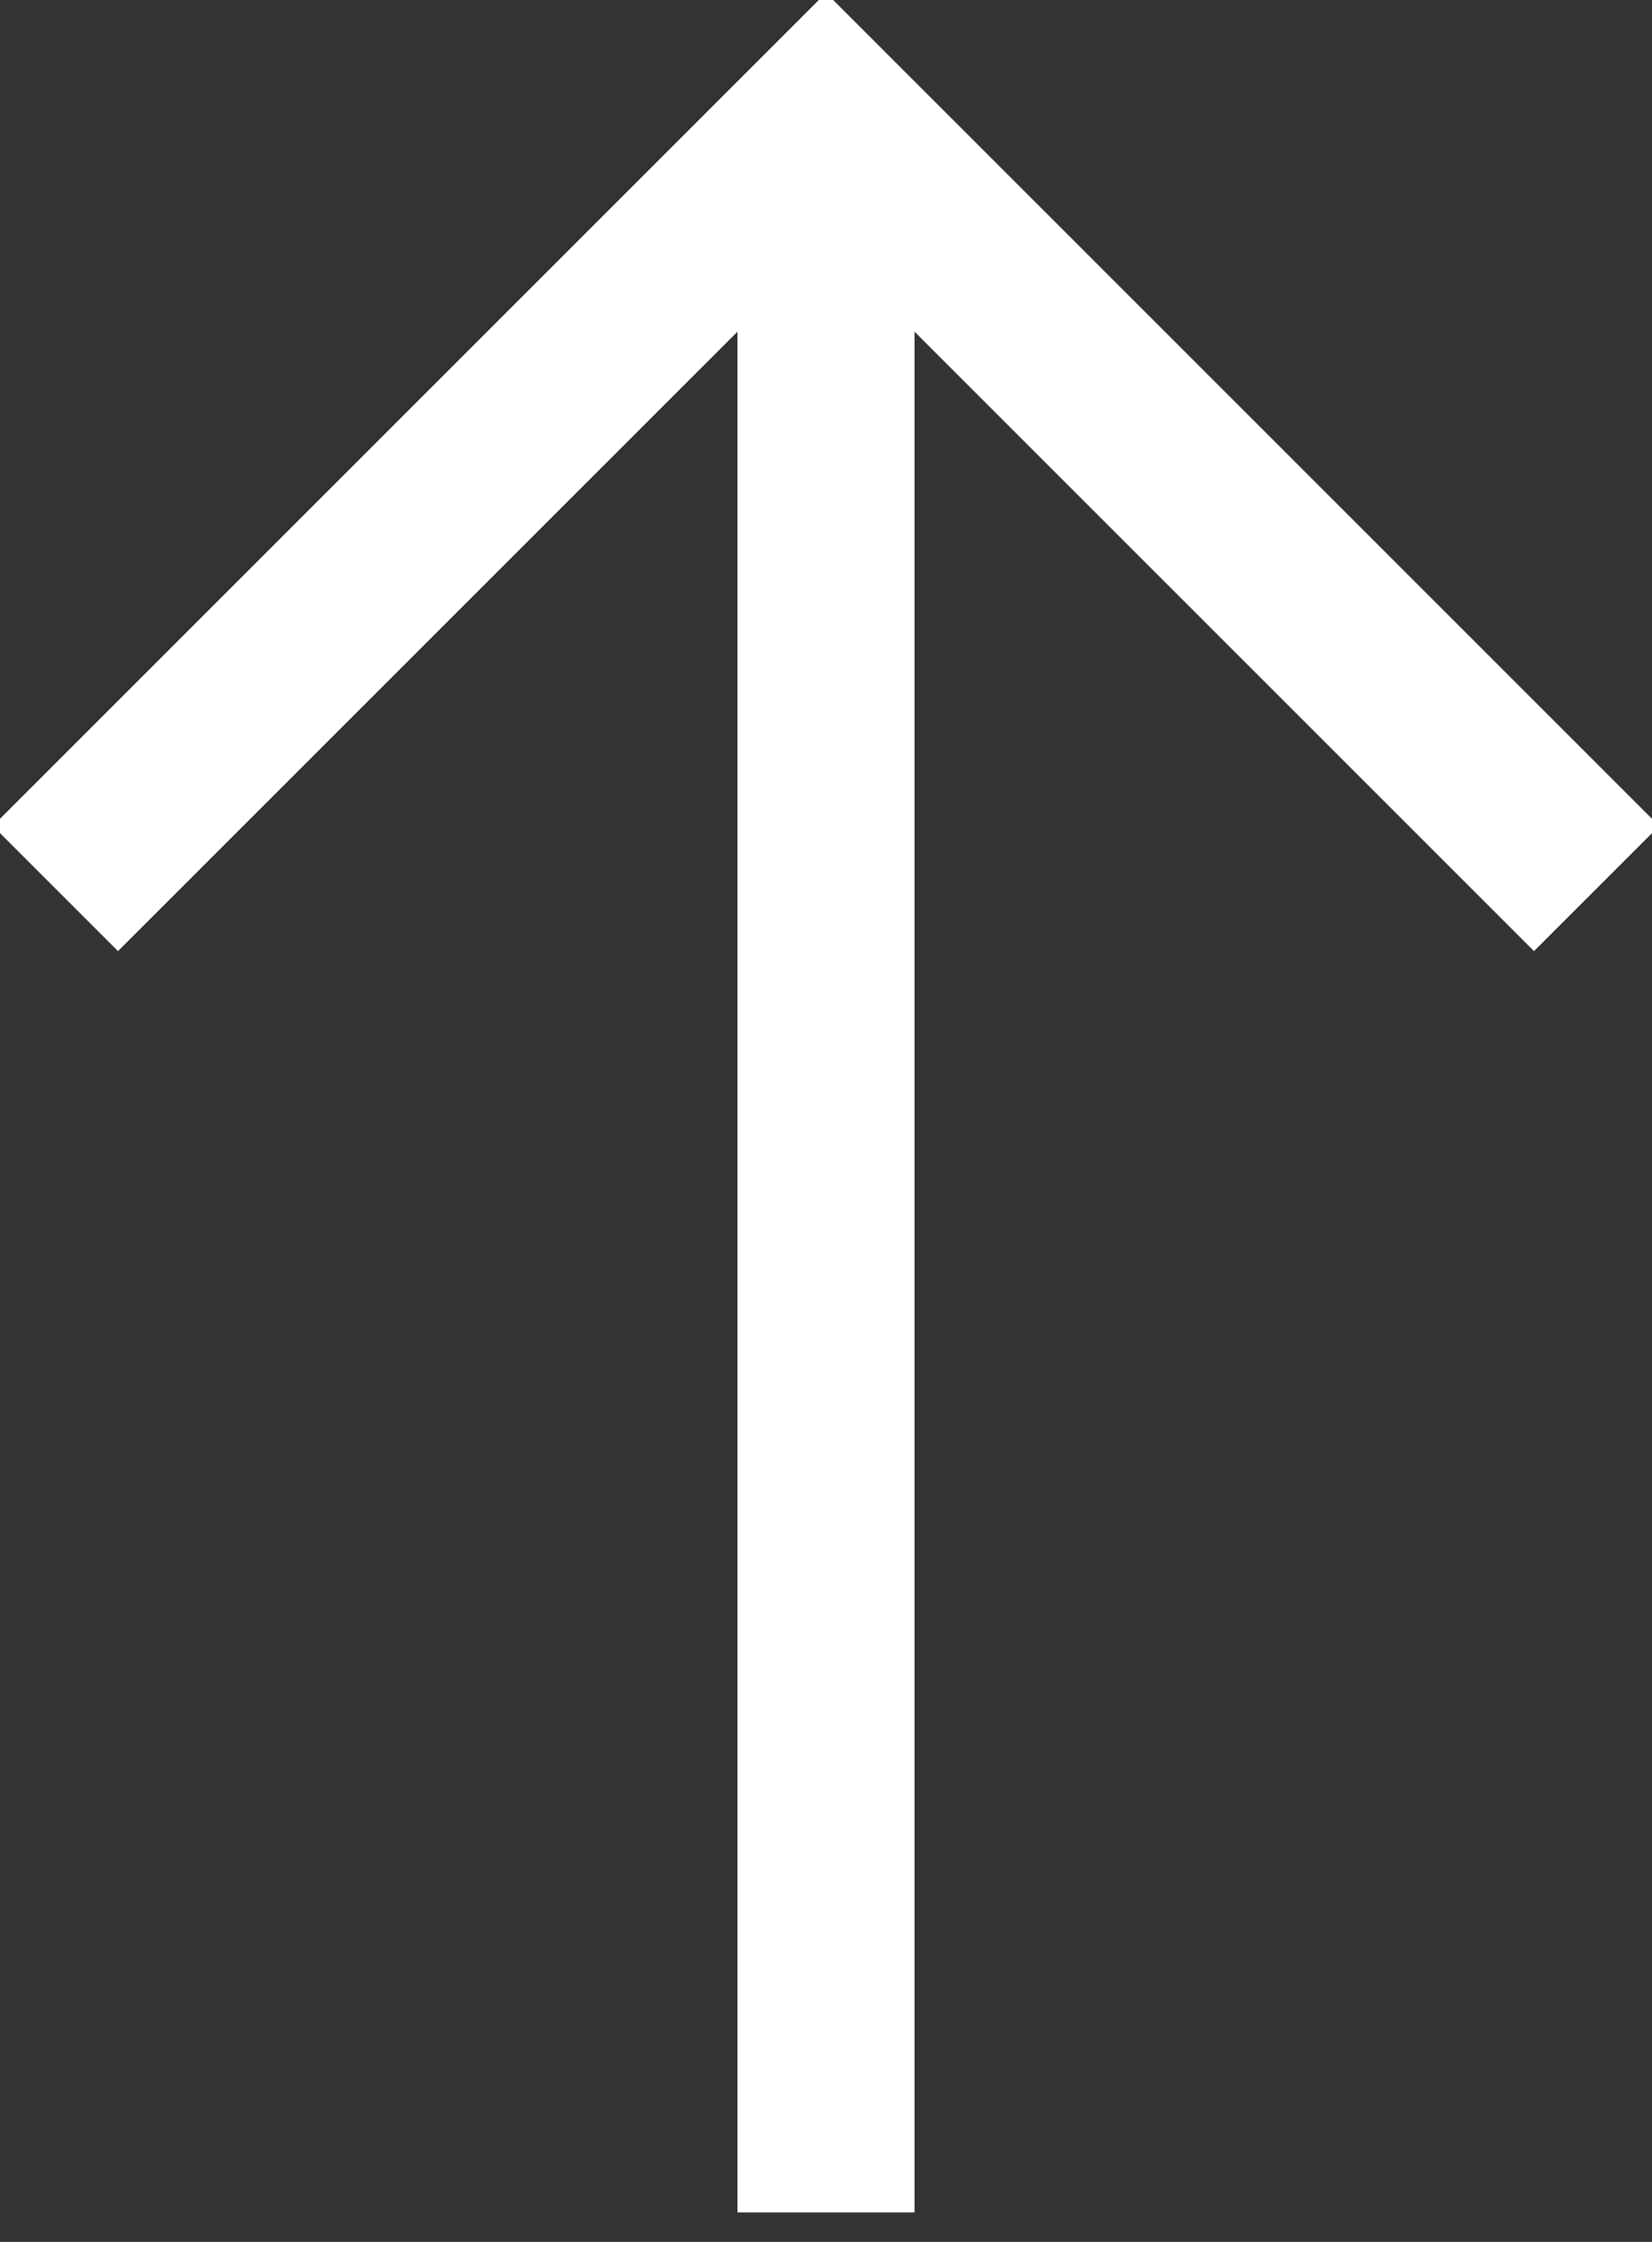 <?xml version="1.0" encoding="UTF-8"?>
<svg width="14px" height="19px" viewBox="0 0 14 19" version="1.1" xmlns="http://www.w3.org/2000/svg" xmlns:xlink="http://www.w3.org/1999/xlink">
    <rect x="0" y="0" width="14" height="19" fill="#333333" stroke="none"/>
    <!-- Generator: Sketch 54.1 (76490) - https://sketchapp.com -->
    <title>arrow-up</title>
    <desc>Created with Sketch.</desc>
    <g id="First-Person" stroke="none" stroke-width="1" fill="none" fill-rule="evenodd">
        <g id="AS-BE-Web-Menu-Hover-v4" transform="translate(-1759, -819)">
            <g id="Actions" transform="translate(1698, 808)">
                <g id="Forward" transform="translate(48, 0)">
                    <g id="arrow-up" transform="translate(8, 8)">
                        <rect id="Rectangle" fill="#FF0000" fill-rule="nonzero" opacity="0" x="0" y="0" width="24" height="24"></rect>
                        <path d="M12,21 L12,5" id="Path" stroke="#FFFFFF" stroke-width="1.5" stroke-linecap="square"></path>
                        <polyline id="Path" stroke="#FFFFFF" stroke-width="1.5" stroke-linecap="square" points="6 10 12 4 18 10"></polyline>
                    </g>
                </g>
            </g>
        </g>
    </g>
</svg>